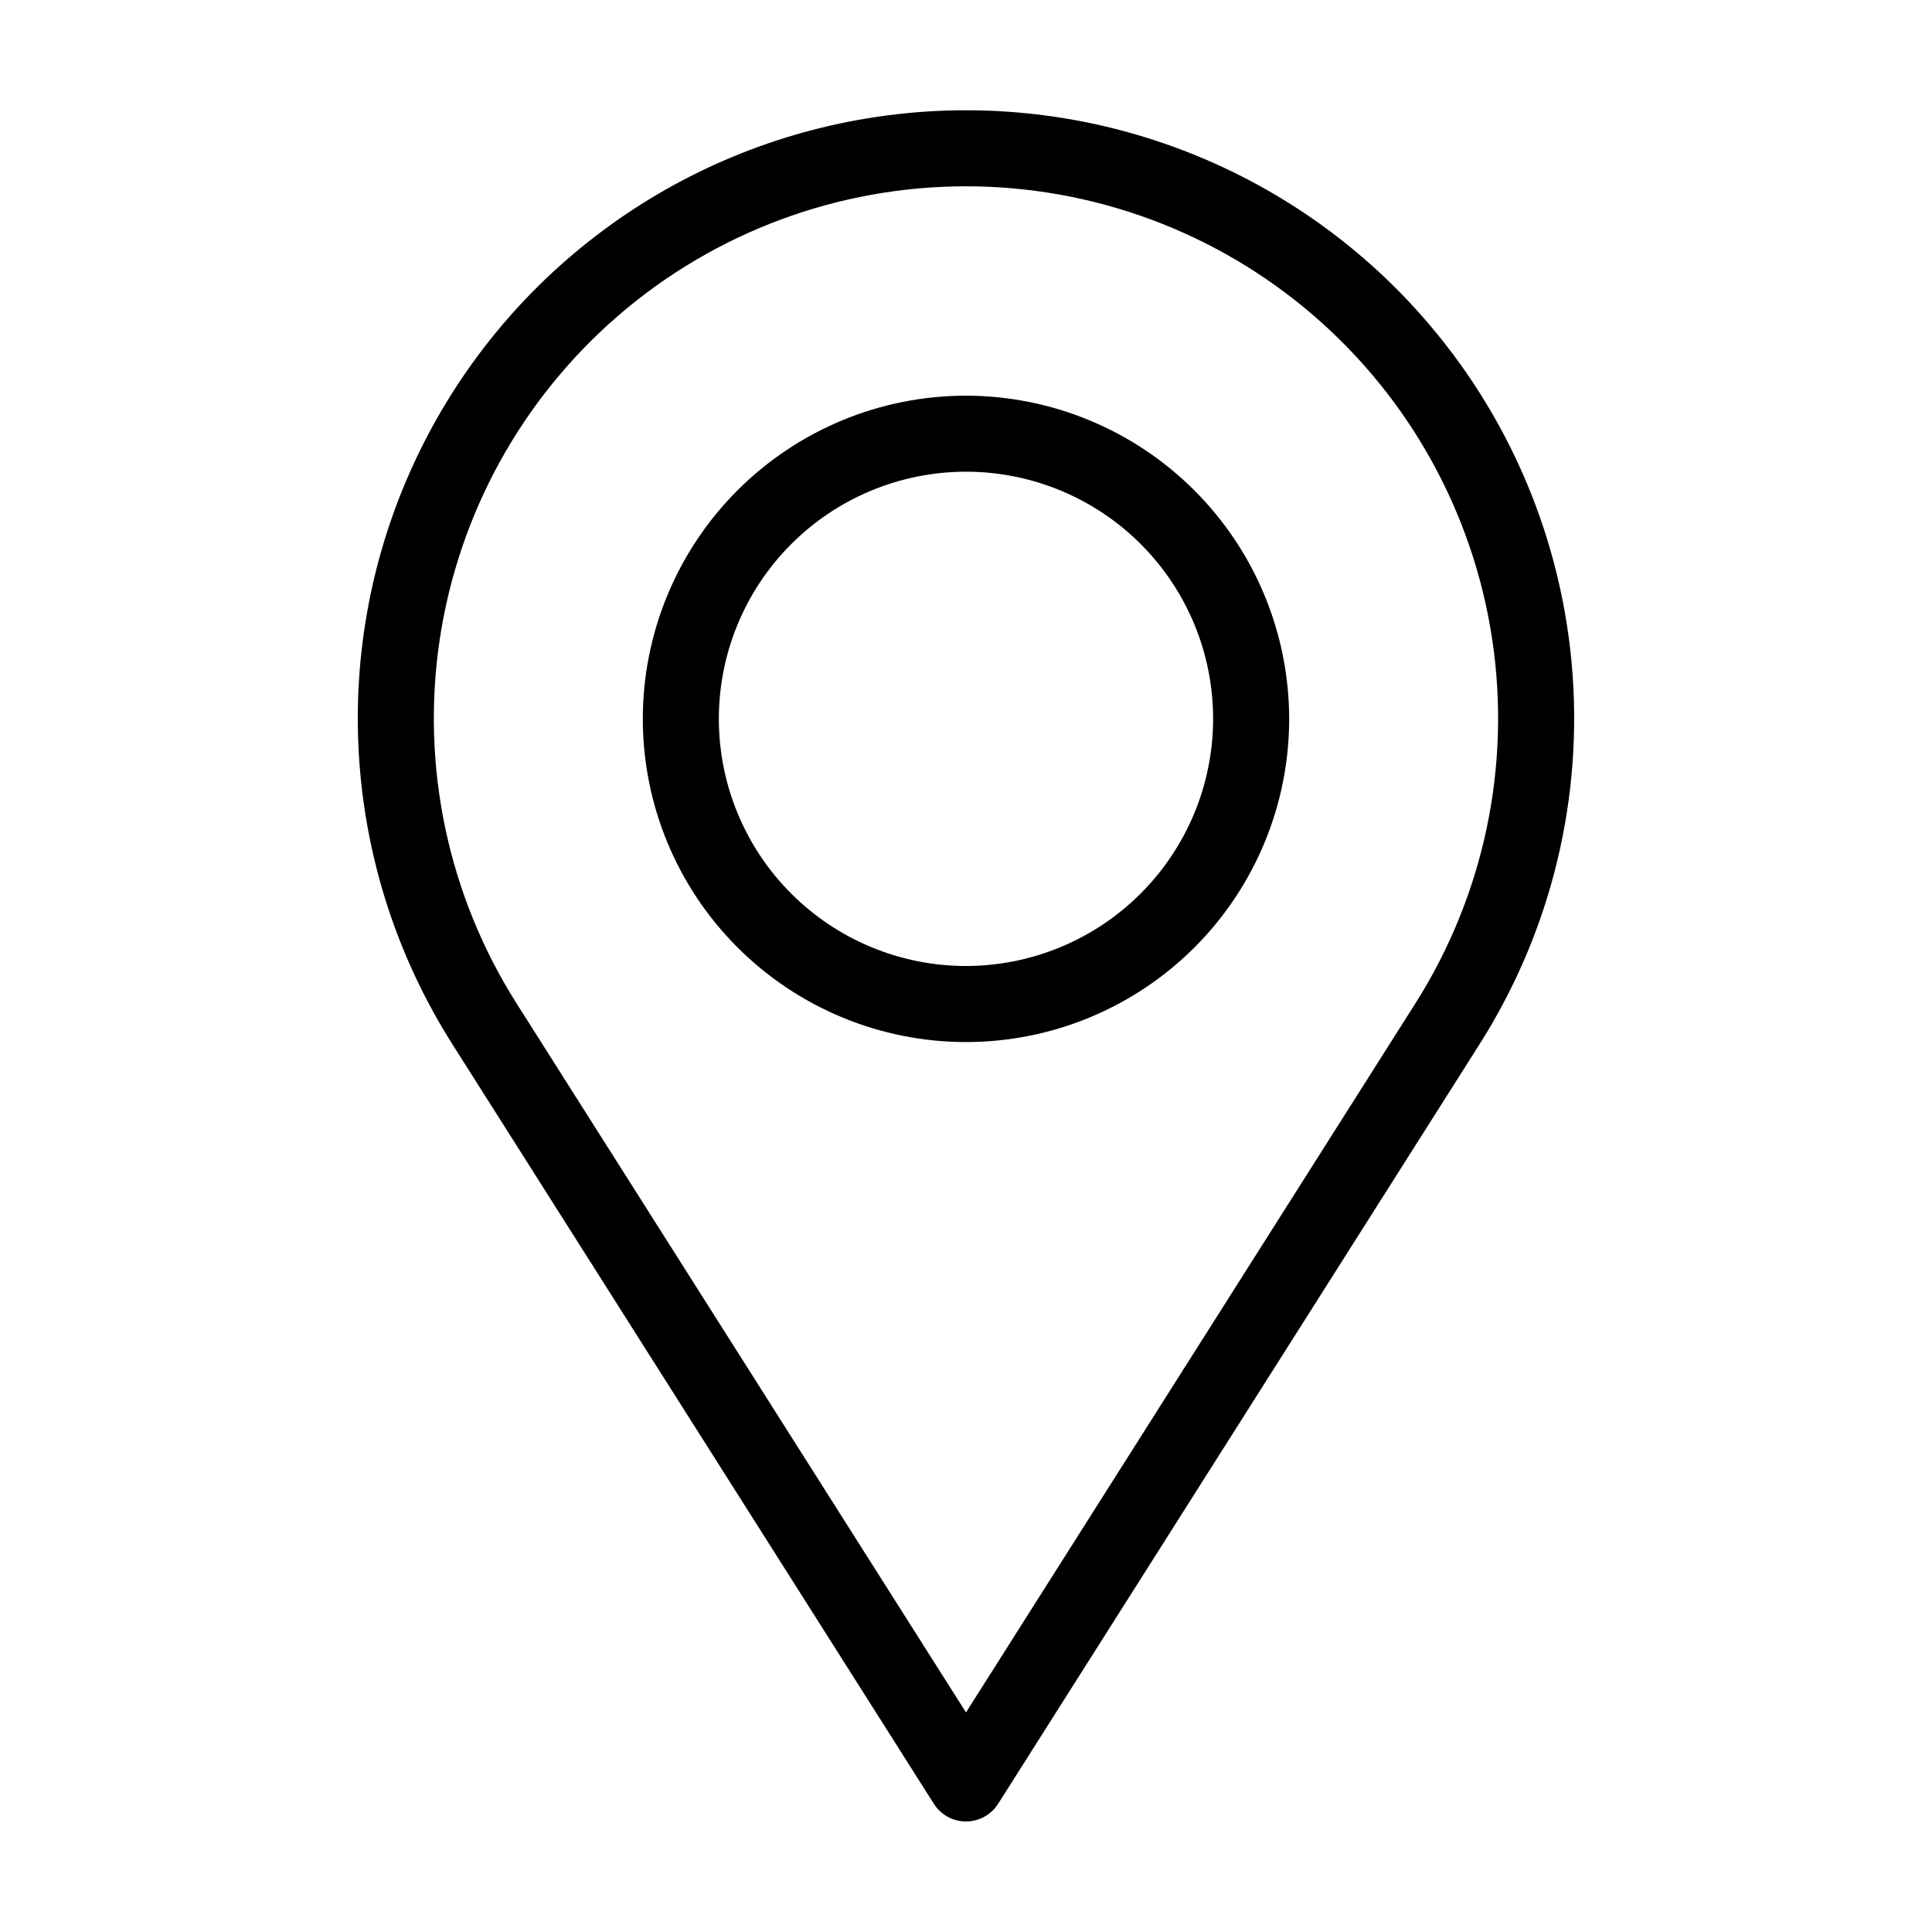 <?xml version="1.0" encoding="UTF-8"?>
<!-- Uploaded to: SVG Repo, www.svgrepo.com, Generator: SVG Repo Mixer Tools -->
<svg fill="#000000" width="800px" height="800px" version="1.1" viewBox="144 144 512 512" xmlns="http://www.w3.org/2000/svg">
 <g>
  <path d="m518.23 224.87c-36.75-39.676-90.953-58.273-144.32-49.52-53.371 8.754-98.793 43.691-120.95 93.031-22.152 49.336-18.082 106.5 10.836 152.2l127.69 201.45c1.848 2.914 5.059 4.68 8.512 4.68 3.449 0 6.66-1.766 8.512-4.68l127.68-201.45c19.012-30.035 27.555-65.516 24.309-100.91-3.25-35.398-18.109-68.727-42.27-94.801zm0.938 184.92-119.17 188.02-119.18-188.02c-18.074-28.574-25.285-62.688-20.316-96.129 4.973-33.441 21.793-63.984 47.395-86.062 25.605-22.078 58.289-34.227 92.098-34.227s66.492 12.148 92.094 34.227c25.605 22.078 42.422 52.621 47.395 86.062 4.969 33.441-2.238 67.555-20.316 96.129z"/>
  <path d="m400 248.86c-22.715 0-44.5 9.023-60.562 25.086s-25.086 37.848-25.086 60.562 9.023 44.5 25.086 60.562 37.848 25.086 60.562 25.086 44.5-9.023 60.559-25.086c16.062-16.062 25.086-37.848 25.086-60.562-0.023-22.707-9.055-44.477-25.113-60.535-16.055-16.055-37.824-25.086-60.531-25.113zm0 151.14c-17.371 0-34.031-6.902-46.312-19.184-12.285-12.285-19.184-28.941-19.184-46.312s6.898-34.031 19.184-46.312c12.281-12.281 28.941-19.184 46.312-19.184 17.367 0 34.027 6.902 46.312 19.184 12.281 12.281 19.18 28.941 19.18 46.312-0.02 17.363-6.926 34.012-19.203 46.289-12.277 12.281-28.926 19.188-46.289 19.207z"/>
 </g>
</svg>